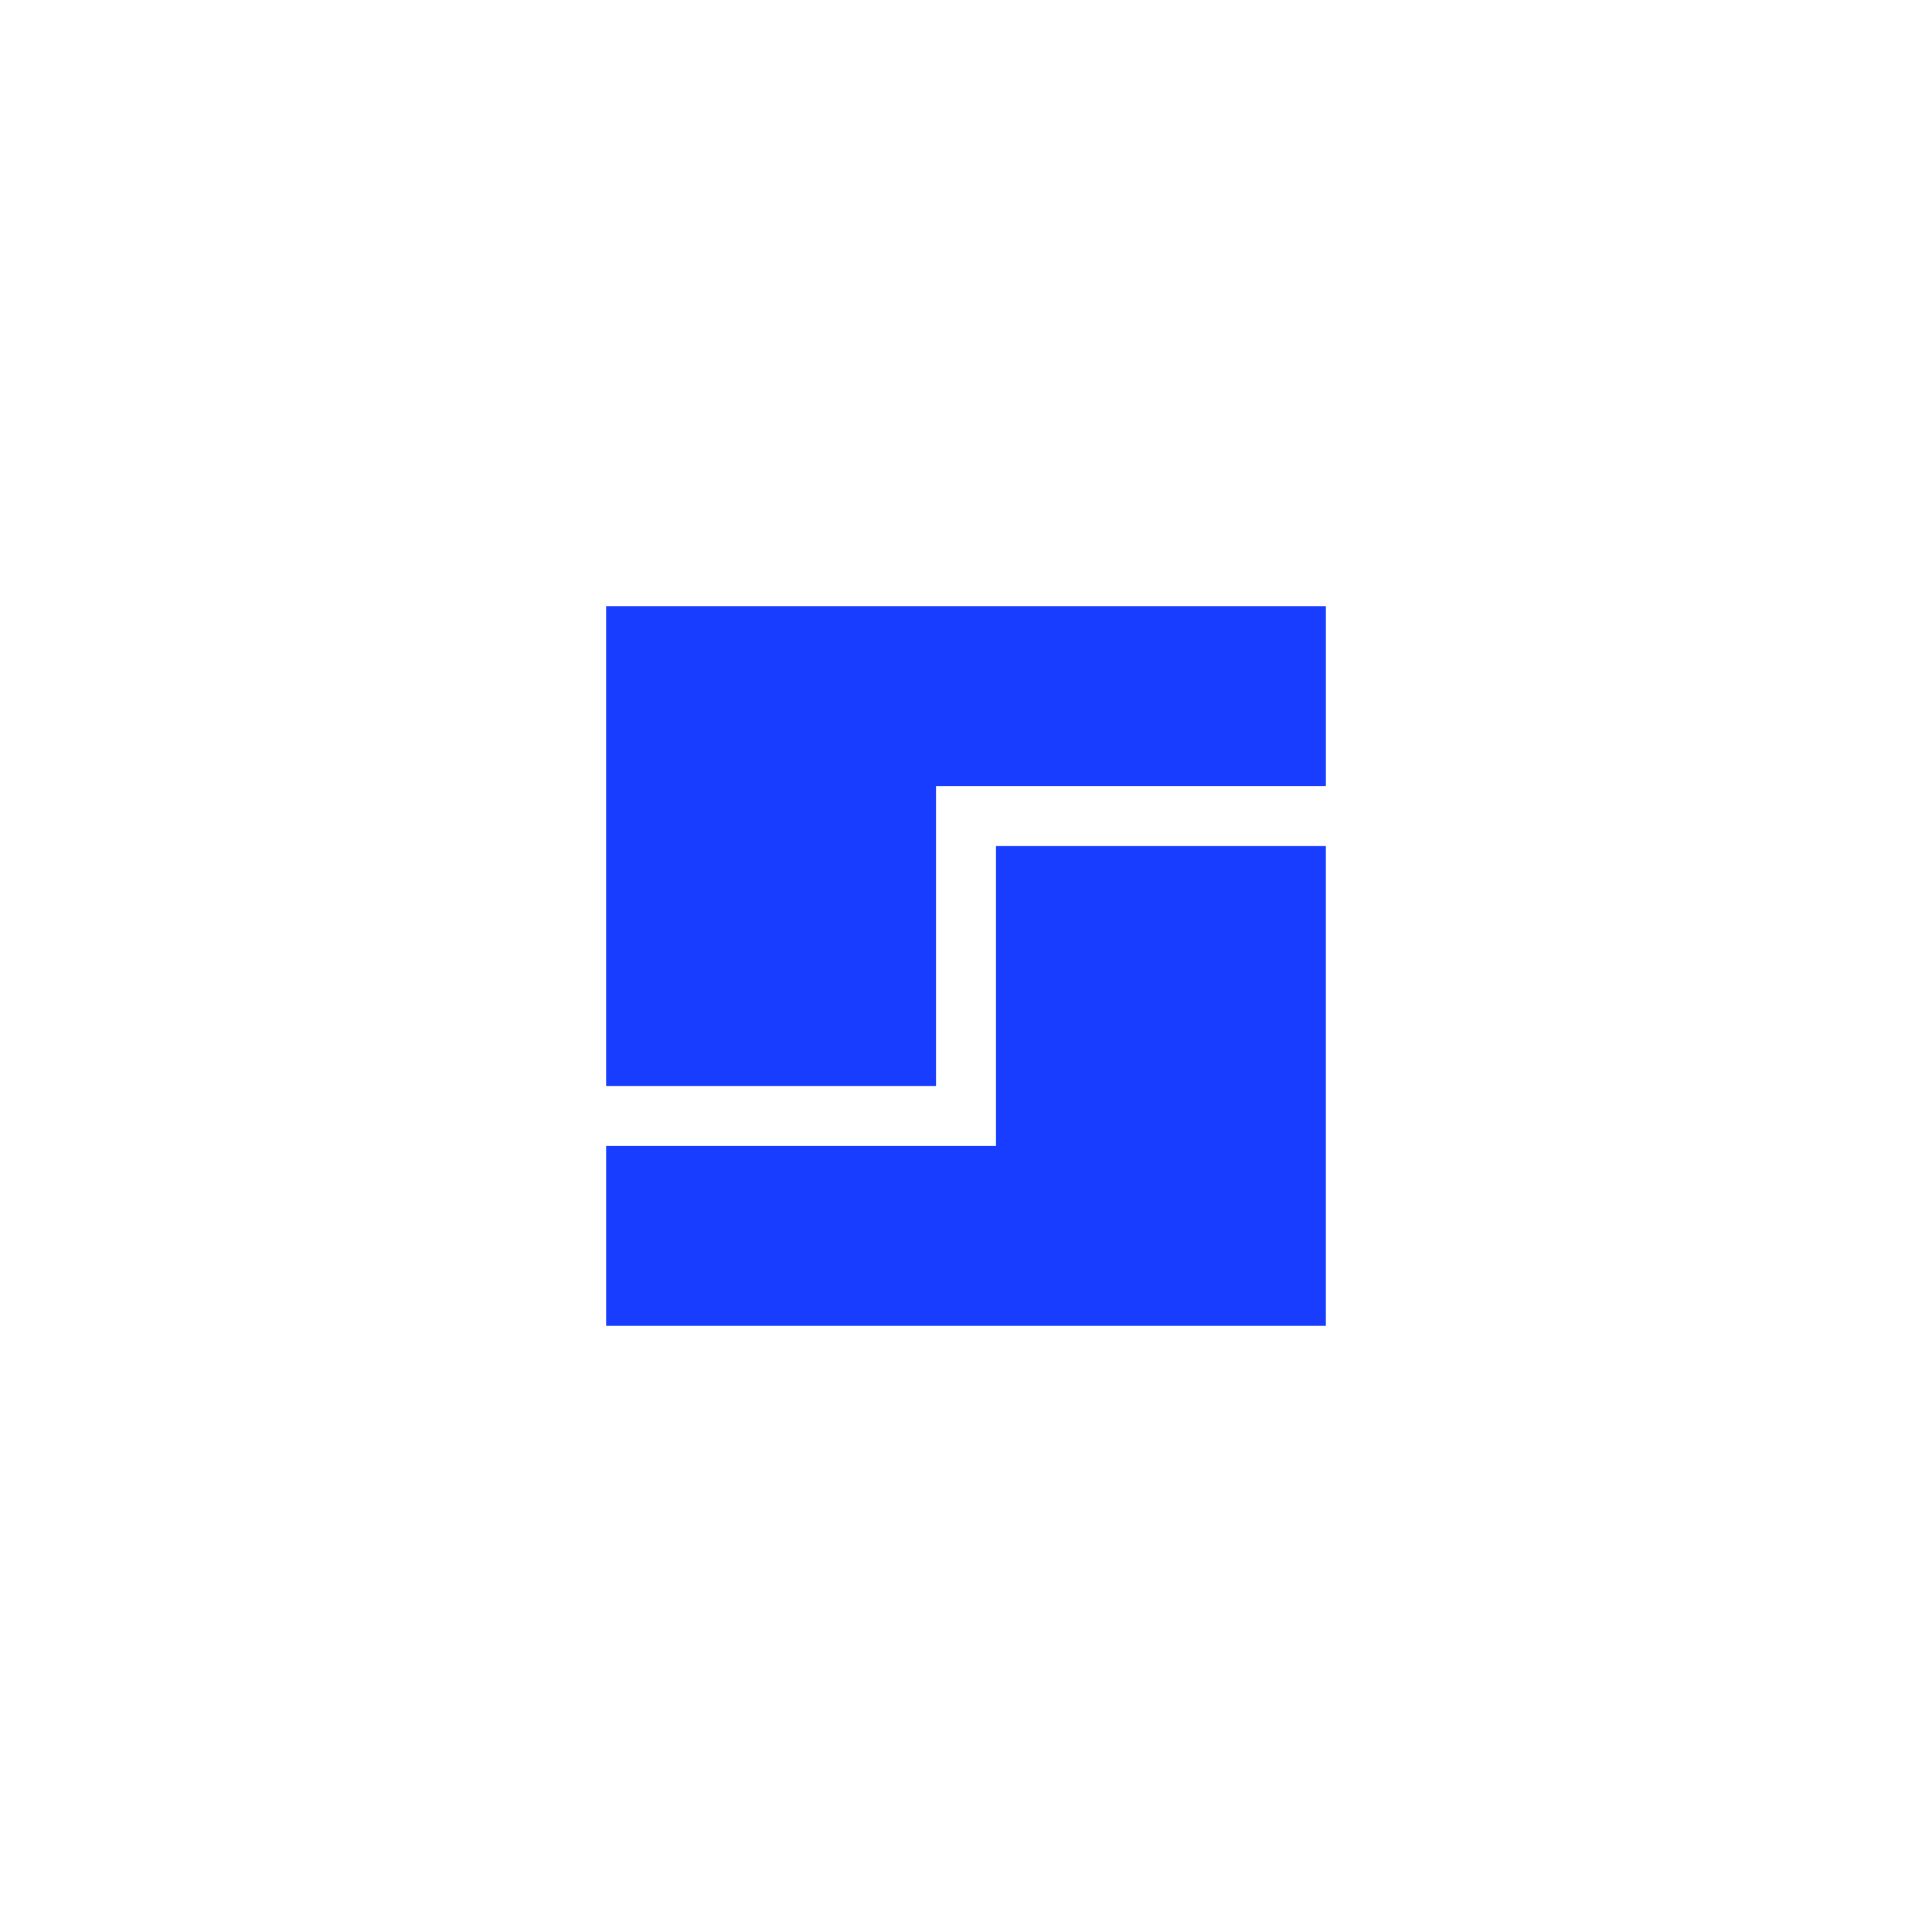 <svg width="51" height="51" fill="none" xmlns="http://www.w3.org/2000/svg"><mask id="a" style="mask-type:alpha" maskUnits="userSpaceOnUse" x="0" y="0" width="51" height="51"><ellipse cx="25.521" cy="25.869" rx="24.773" ry="24.949" fill="#E5EBFC"/></mask><g mask="url(#a)" fill="#183DFF"><path d="M26.292 22.334v7.917H16V35h19V22.334h-8.708Z"/><path d="M16 16v12.667h8.708V20.75H35V16H16Z"/></g></svg>